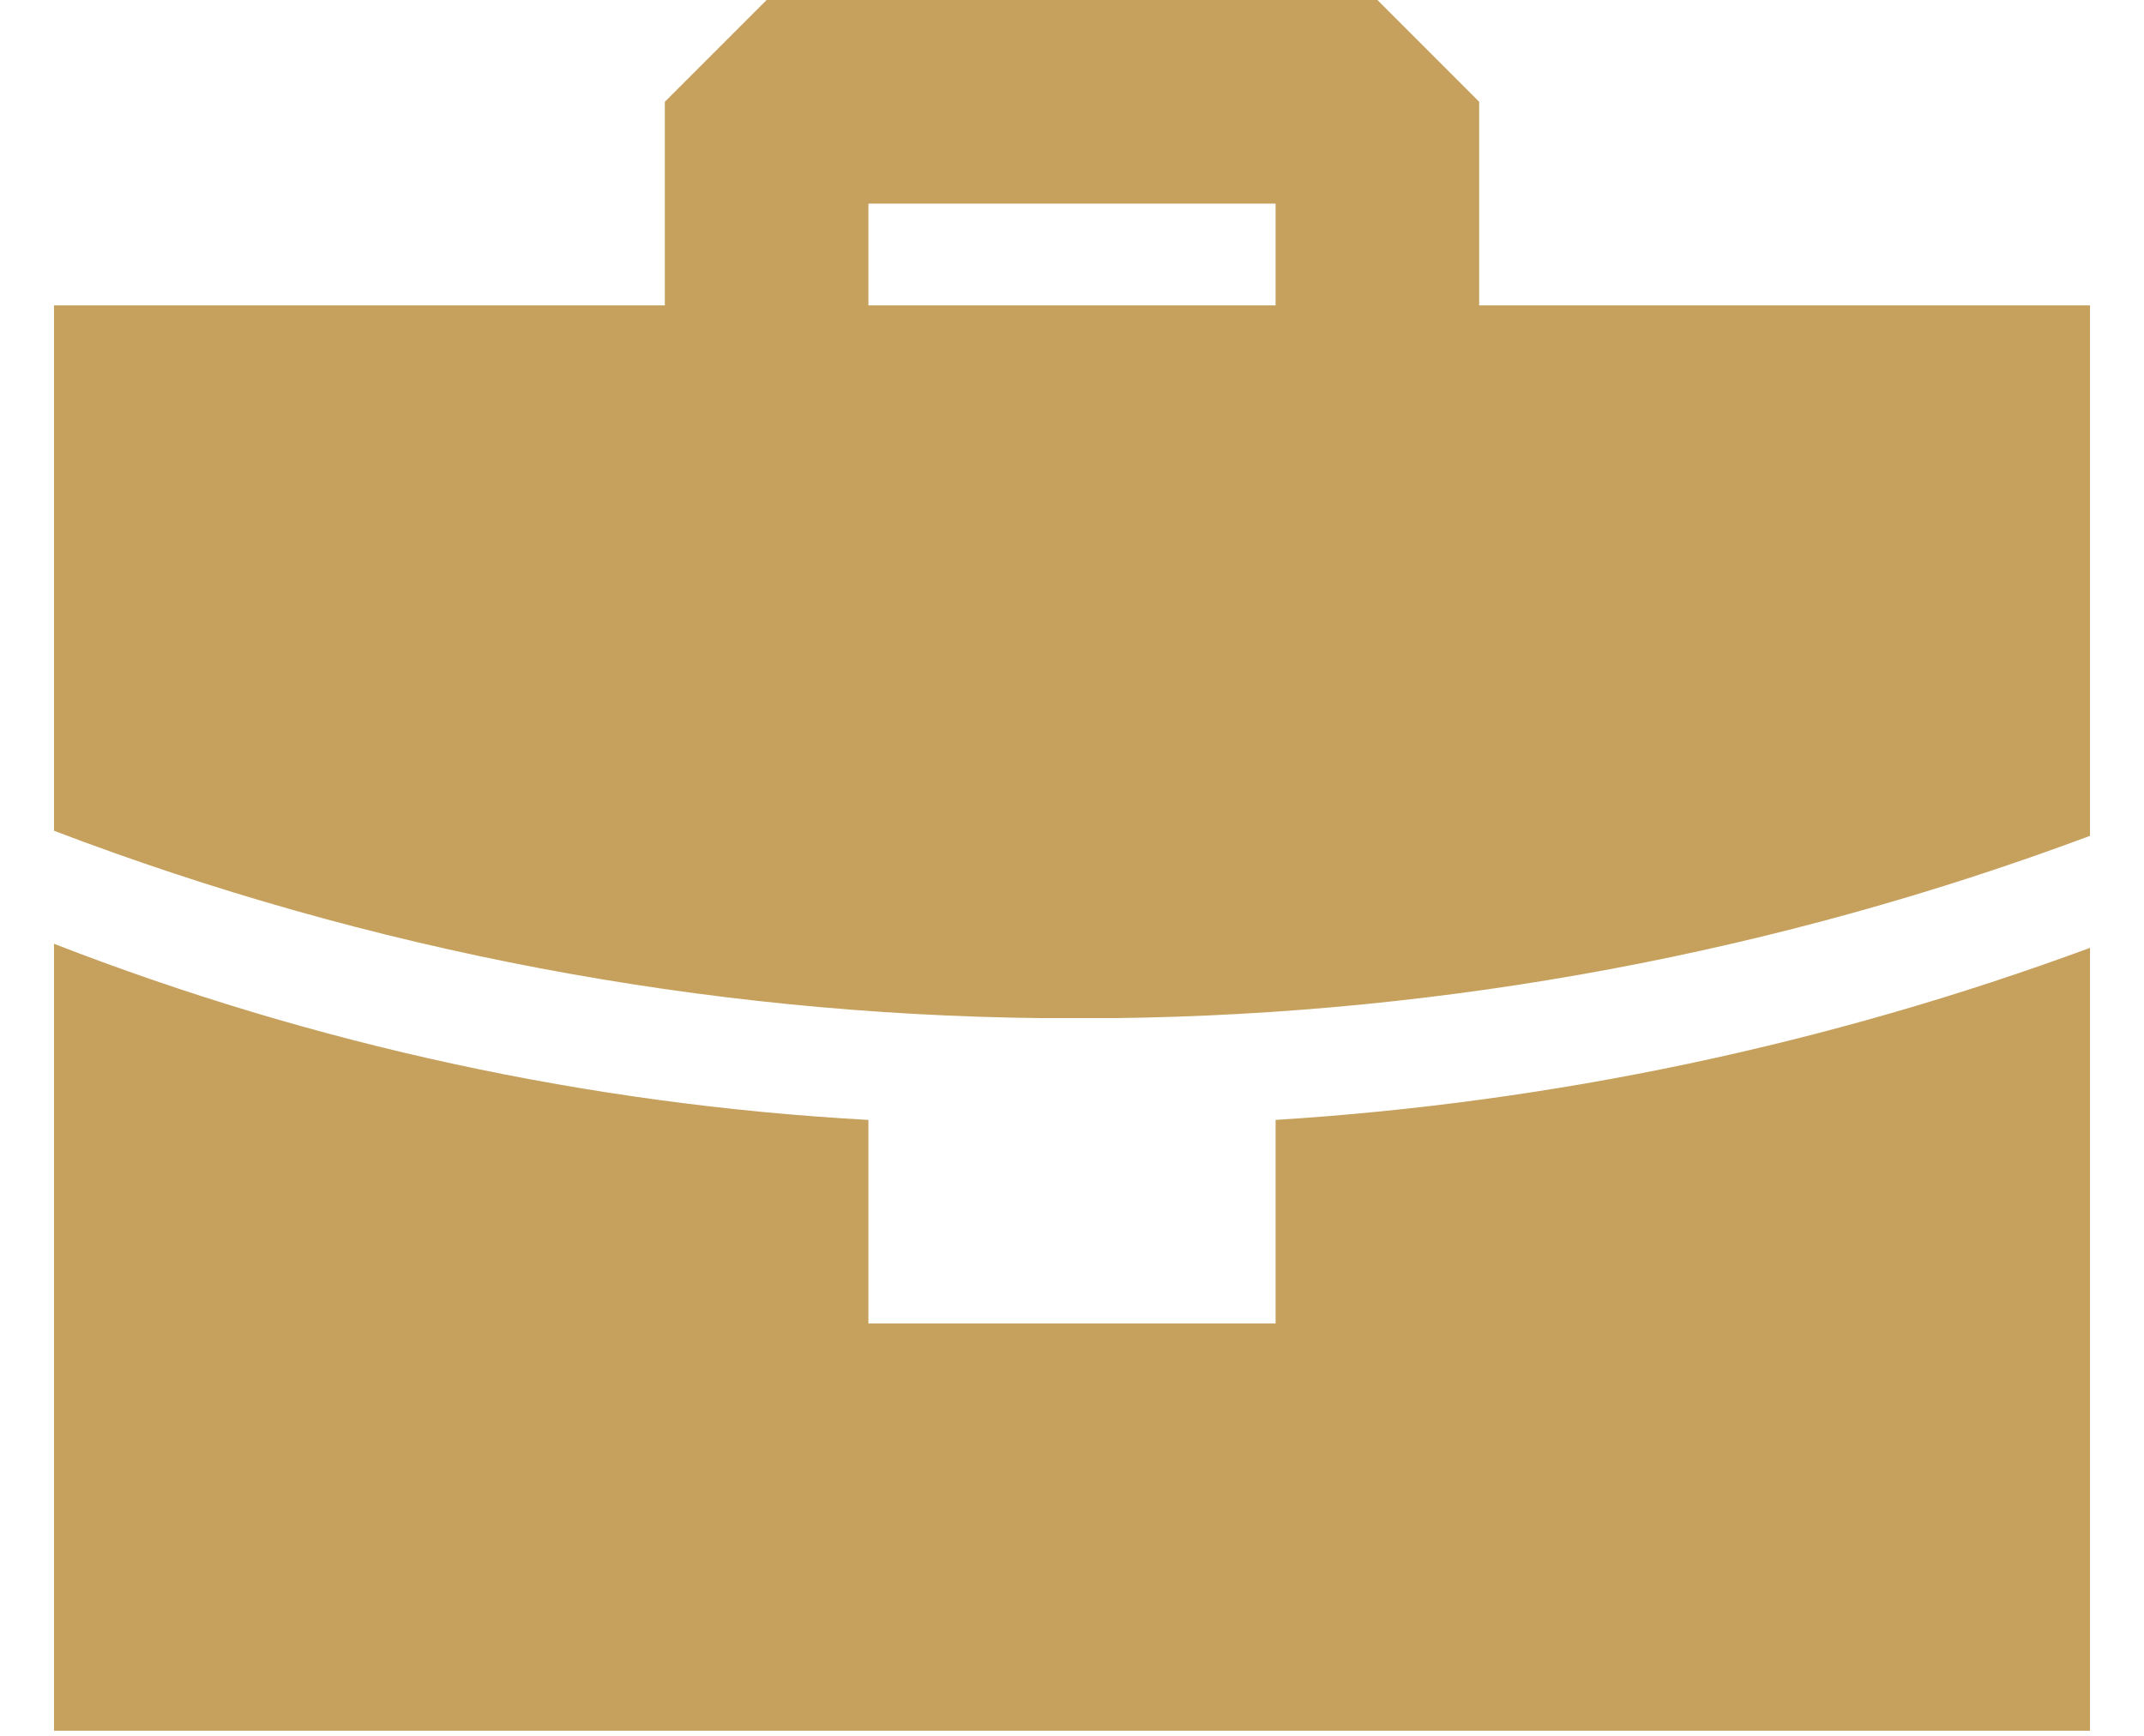<?xml version="1.0" encoding="UTF-8"?> <svg xmlns="http://www.w3.org/2000/svg" width="21" height="17" viewBox="0 0 21 17" fill="none"><path fill-rule="evenodd" clip-rule="evenodd" d="M0.529 9.243C3.08 10.235 5.773 10.817 8.506 10.968V12.962H12.494V10.968C15.221 10.797 17.908 10.229 20.471 9.283V16.95H0.529V9.243ZM13.491 0L14.488 0.997V2.991H20.471V8.186C17.413 9.327 14.182 9.931 10.919 9.971H10.201C6.894 9.935 3.62 9.314 0.529 8.136V2.991H6.512V0.997L7.509 0H13.491ZM12.494 1.994H8.506V2.991H12.494V1.994Z" fill="#C6A05D"></path></svg> 